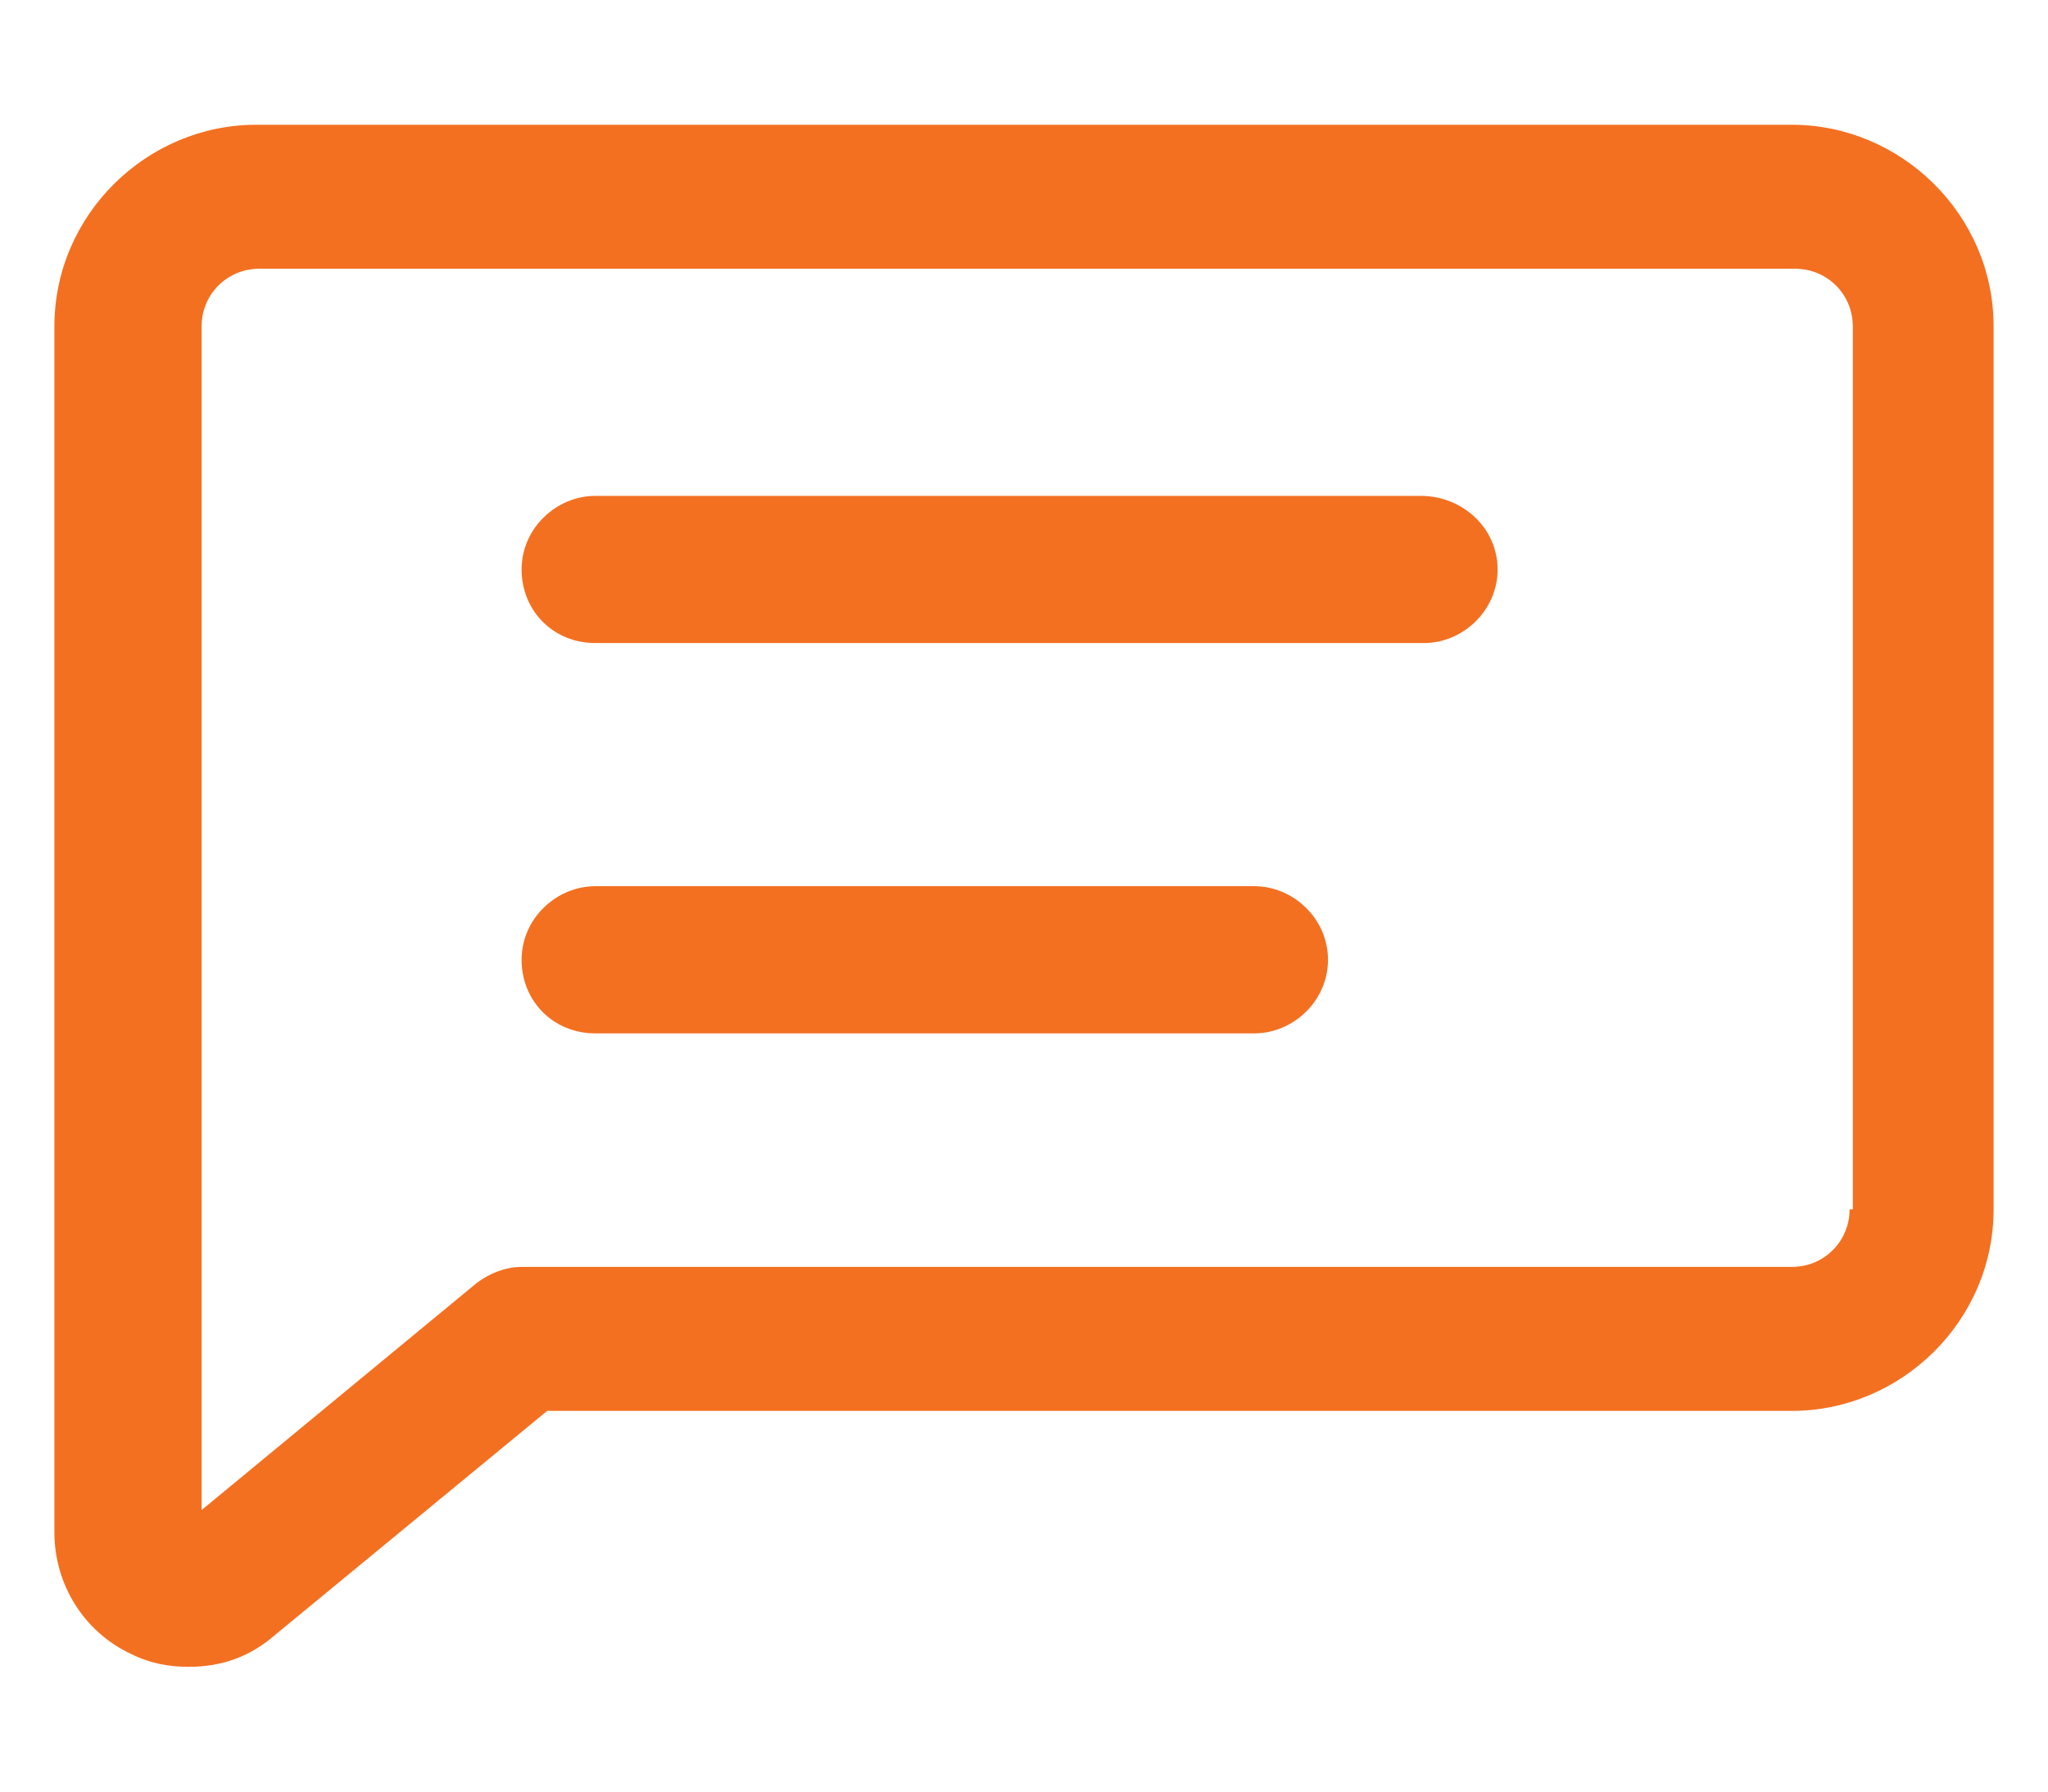 <svg width="16" height="14" viewBox="0 0 16 14" fill="none" xmlns="http://www.w3.org/2000/svg">
<path d="M11.1 3.875H4.65C4.35 3.875 4.075 4.125 4.075 4.45C4.075 4.775 4.325 5.025 4.65 5.025H11.125C11.425 5.025 11.7 4.775 11.7 4.45C11.7 4.125 11.425 3.875 11.1 3.875Z" fill="#F37021"/>
<path d="M9.8 6.925H4.65C4.35 6.925 4.075 7.175 4.075 7.5C4.075 7.825 4.325 8.075 4.65 8.075H9.8C10.1 8.075 10.375 7.825 10.375 7.5C10.375 7.175 10.1 6.925 9.8 6.925Z" fill="#F37021"/>
<path d="M14 0.975H2C1.15 0.975 0.425 1.675 0.425 2.55V11.975C0.425 12.375 0.65 12.75 1.025 12.925C1.175 13 1.325 13.025 1.475 13.025C1.725 13.025 1.95 12.95 2.15 12.775L4.275 11.025H14C14.85 11.025 15.575 10.325 15.575 9.45V2.55C15.575 1.675 14.85 0.975 14 0.975ZM14.45 9.45C14.45 9.7 14.25 9.9 14 9.9H4.075C3.95 9.9 3.825 9.95 3.725 10.025L1.575 11.8V2.55C1.575 2.3 1.775 2.1 2.025 2.1H14.025C14.275 2.1 14.475 2.3 14.475 2.55V9.45H14.45Z" fill="#F37021"/>
</svg>
